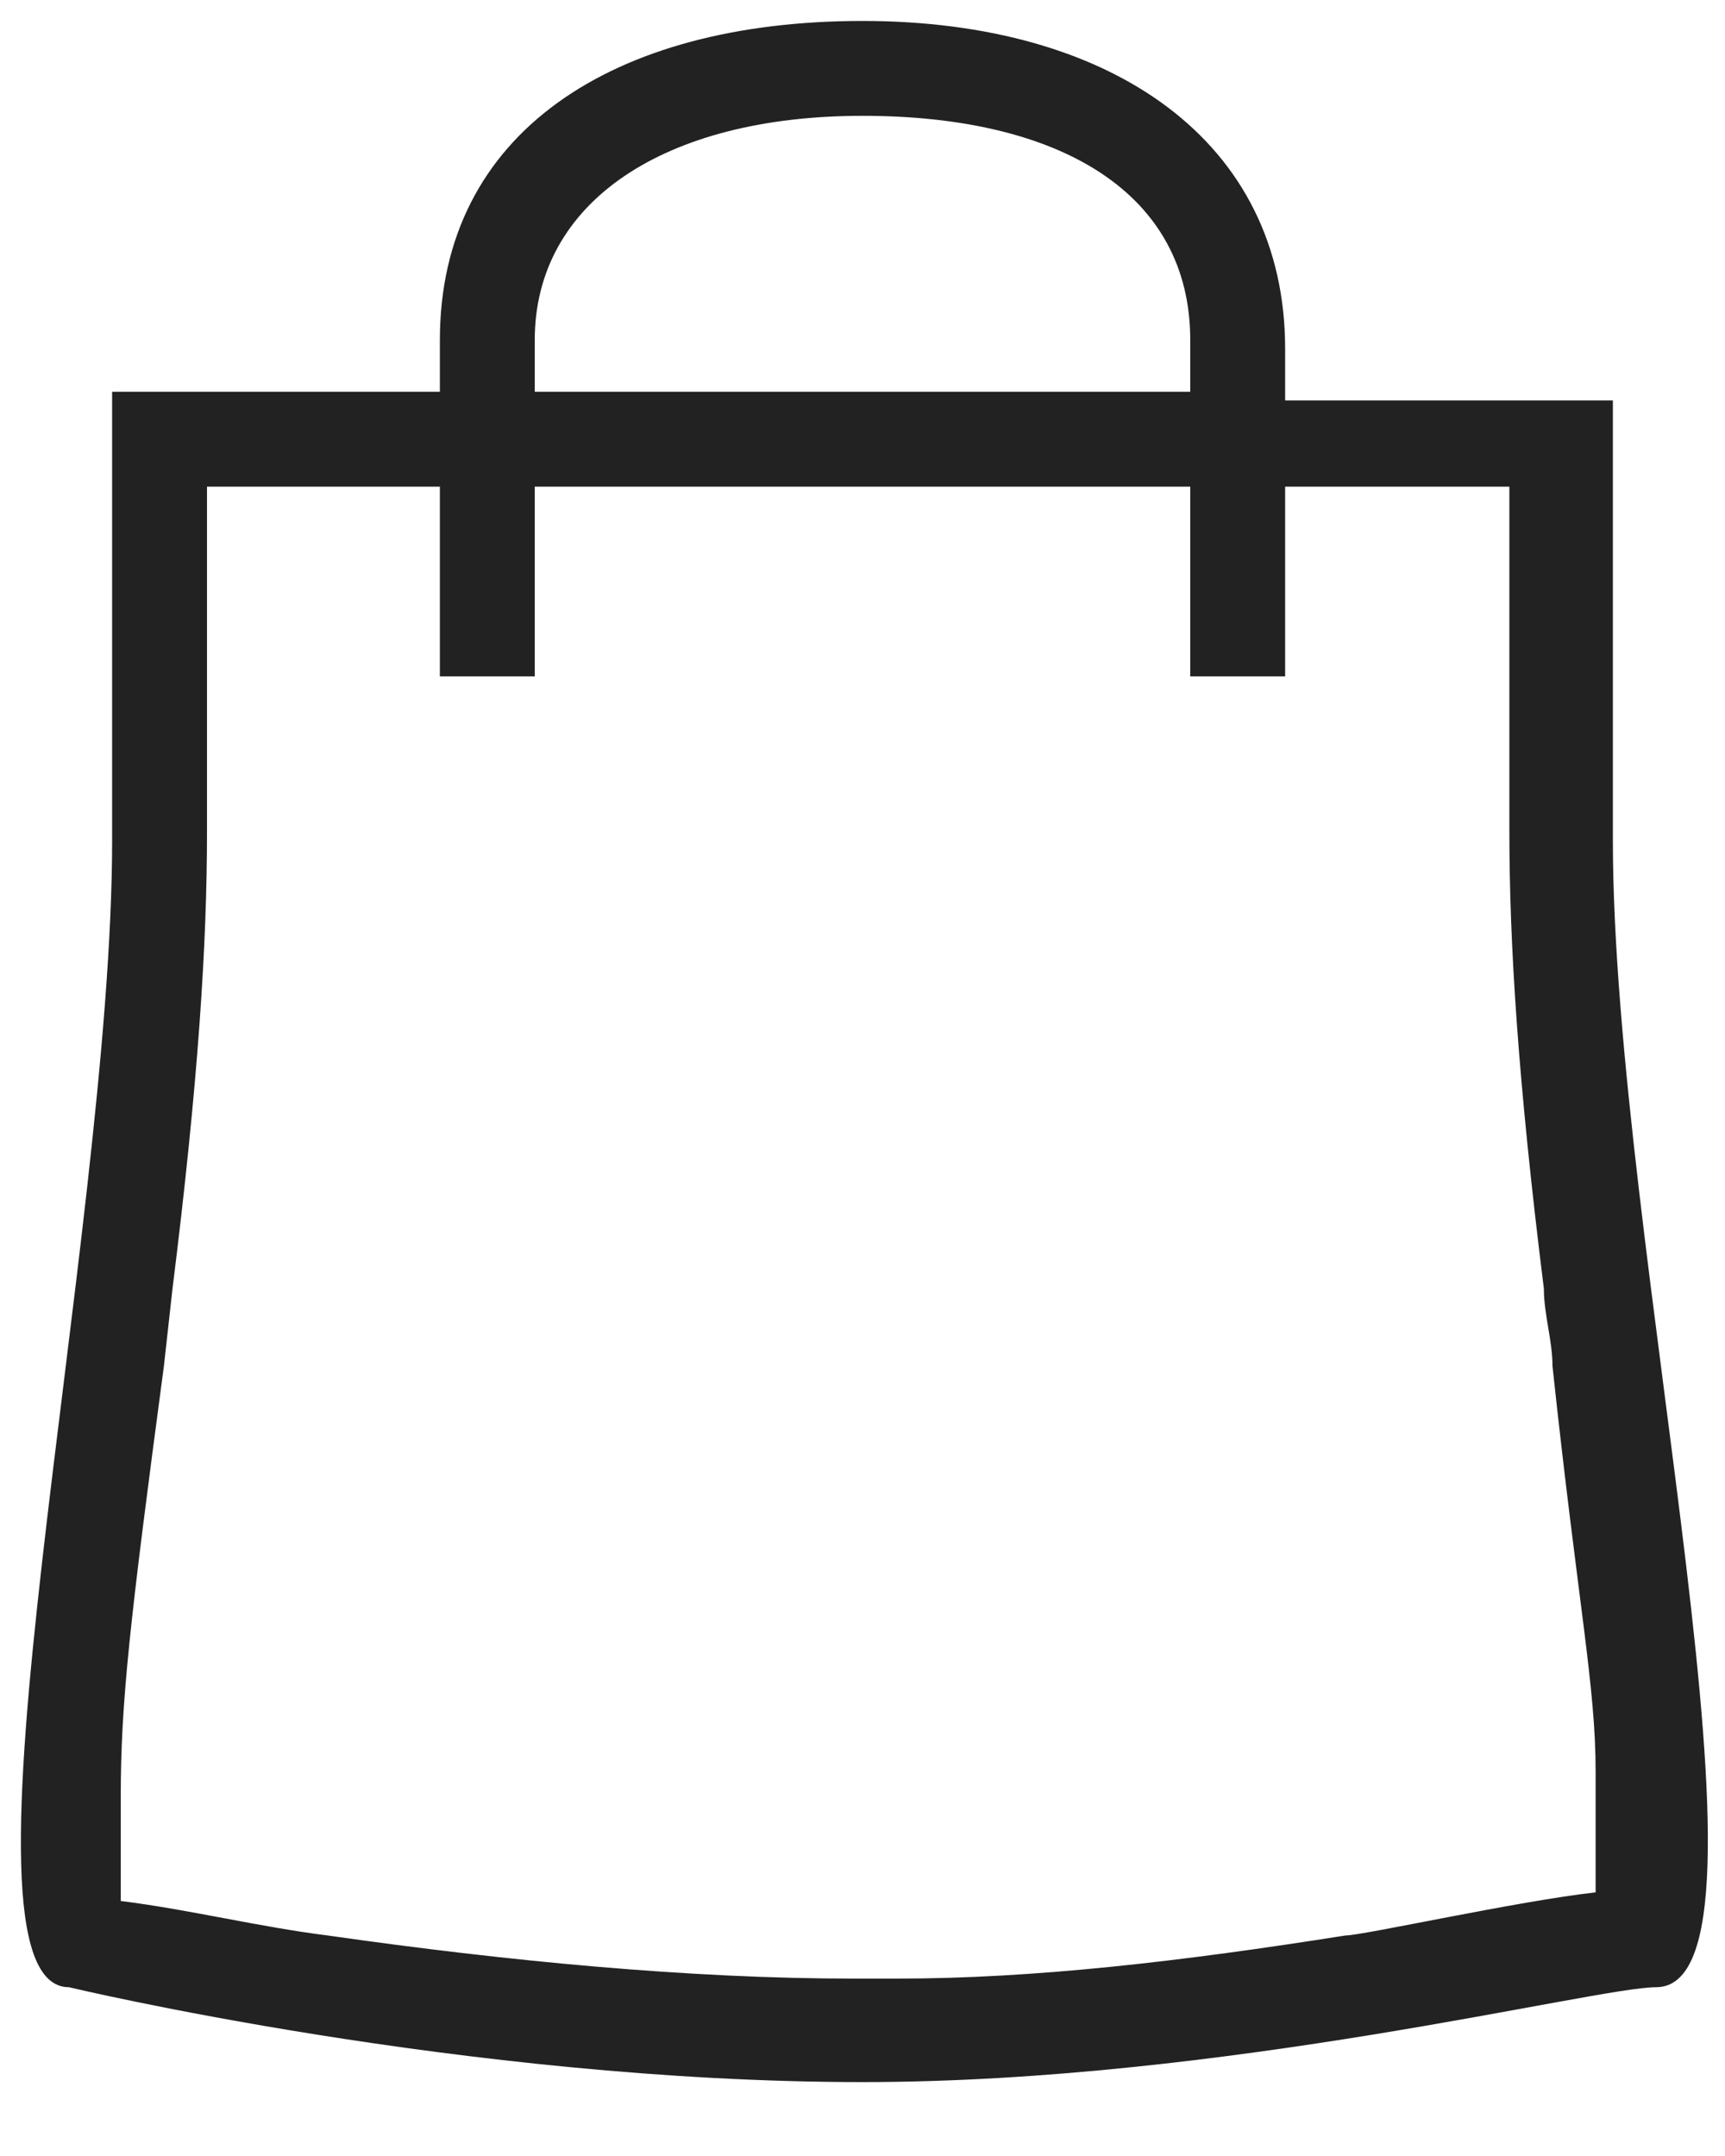 <svg width="20" height="25" viewBox="0 0 20 25" fill="none" xmlns="http://www.w3.org/2000/svg">
<path d="M10 0.243C12.9 0.243 14.9 1.643 14.9 4.043V4.643H18.7V9.743C18.7 14.443 20.8 23.043 19.2 23.043C18.5 23.043 14.2 24.143 10 24.143C5.4 24.143 0.8 23.043 0.8 23.043C-0.7 23.043 1.3 14.343 1.3 9.743V4.543H5.1V3.943C5.1 1.543 7.1 0.243 10 0.243ZM17.6 5.643H14.9V7.843H13.8V5.643H6.2V7.843H5.1V5.643H2.4V9.643C2.4 10.943 2.3 12.543 2 14.943L1.9 15.843C1.5 18.843 1.4 19.743 1.4 20.843V22.043C2.2 22.143 3 22.343 3.8 22.443C5.9 22.743 8 22.943 9.9 22.943H10.4C12 22.943 13.7 22.743 15.6 22.443C15.8 22.443 17.6 22.043 18.5 21.943V20.543C18.5 19.543 18.3 18.643 18 15.843C18 15.543 17.9 15.243 17.9 14.943C17.6 12.543 17.5 10.943 17.5 9.643V5.643H17.6ZM10 1.343C7.7 1.343 6.2 2.343 6.2 3.943V4.543H13.8V3.943C13.8 2.243 12.3 1.343 10 1.343Z" fill="#222222"/>
</svg>
